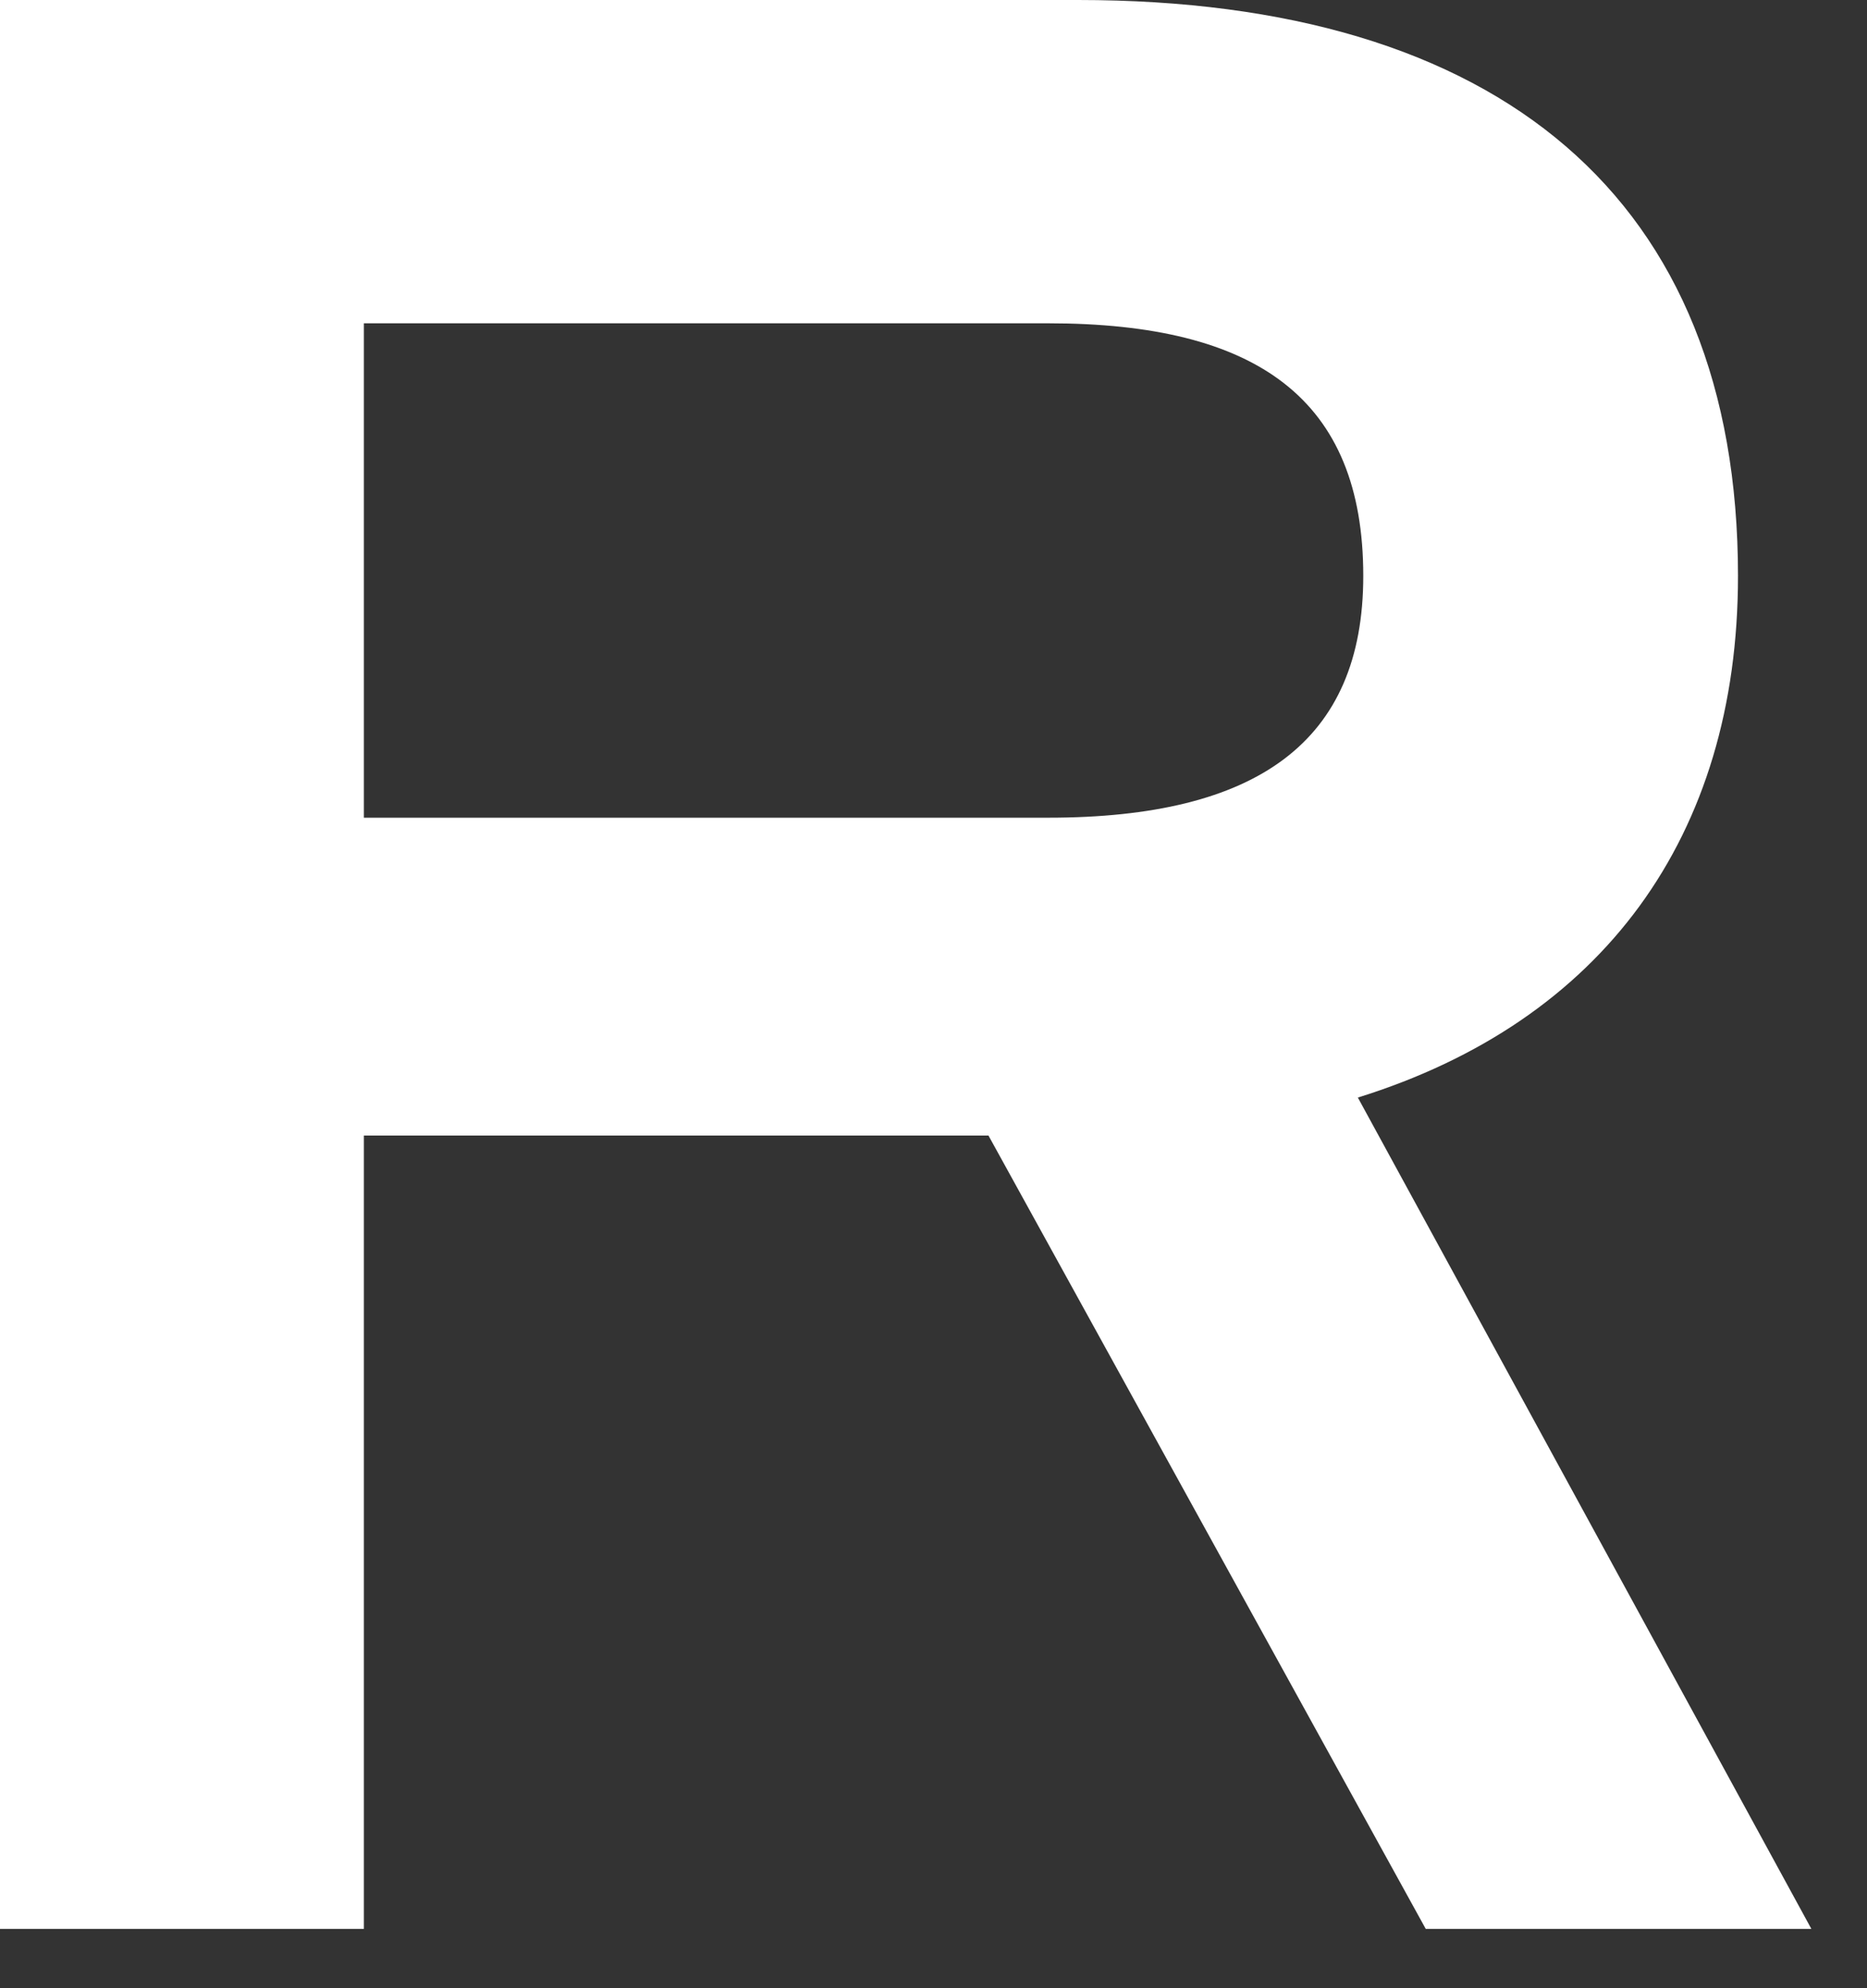 <?xml version="1.0" encoding="utf-8"?>
<svg xmlns="http://www.w3.org/2000/svg" fill="none" height="100%" overflow="visible" preserveAspectRatio="none" style="display: block;" viewBox="0 0 31 33" width="100%">
<rect x="0" y="0" width="31" height="33" fill="#333333" stroke="none"/>
<path d="M0 32.015V0H17.901C24.89 0 28.858 3.292 28.858 9.559C28.858 13.888 26.604 16.954 22.546 18.217L30.076 32.015H23.673L16.413 18.848H6.042V32.015H0ZM17.405 5.366H6.042V13.572H17.405C20.877 13.572 22.636 12.31 22.636 9.559C22.636 6.628 20.877 5.366 17.405 5.366Z" fill="white" id="Vector"/>
</svg>